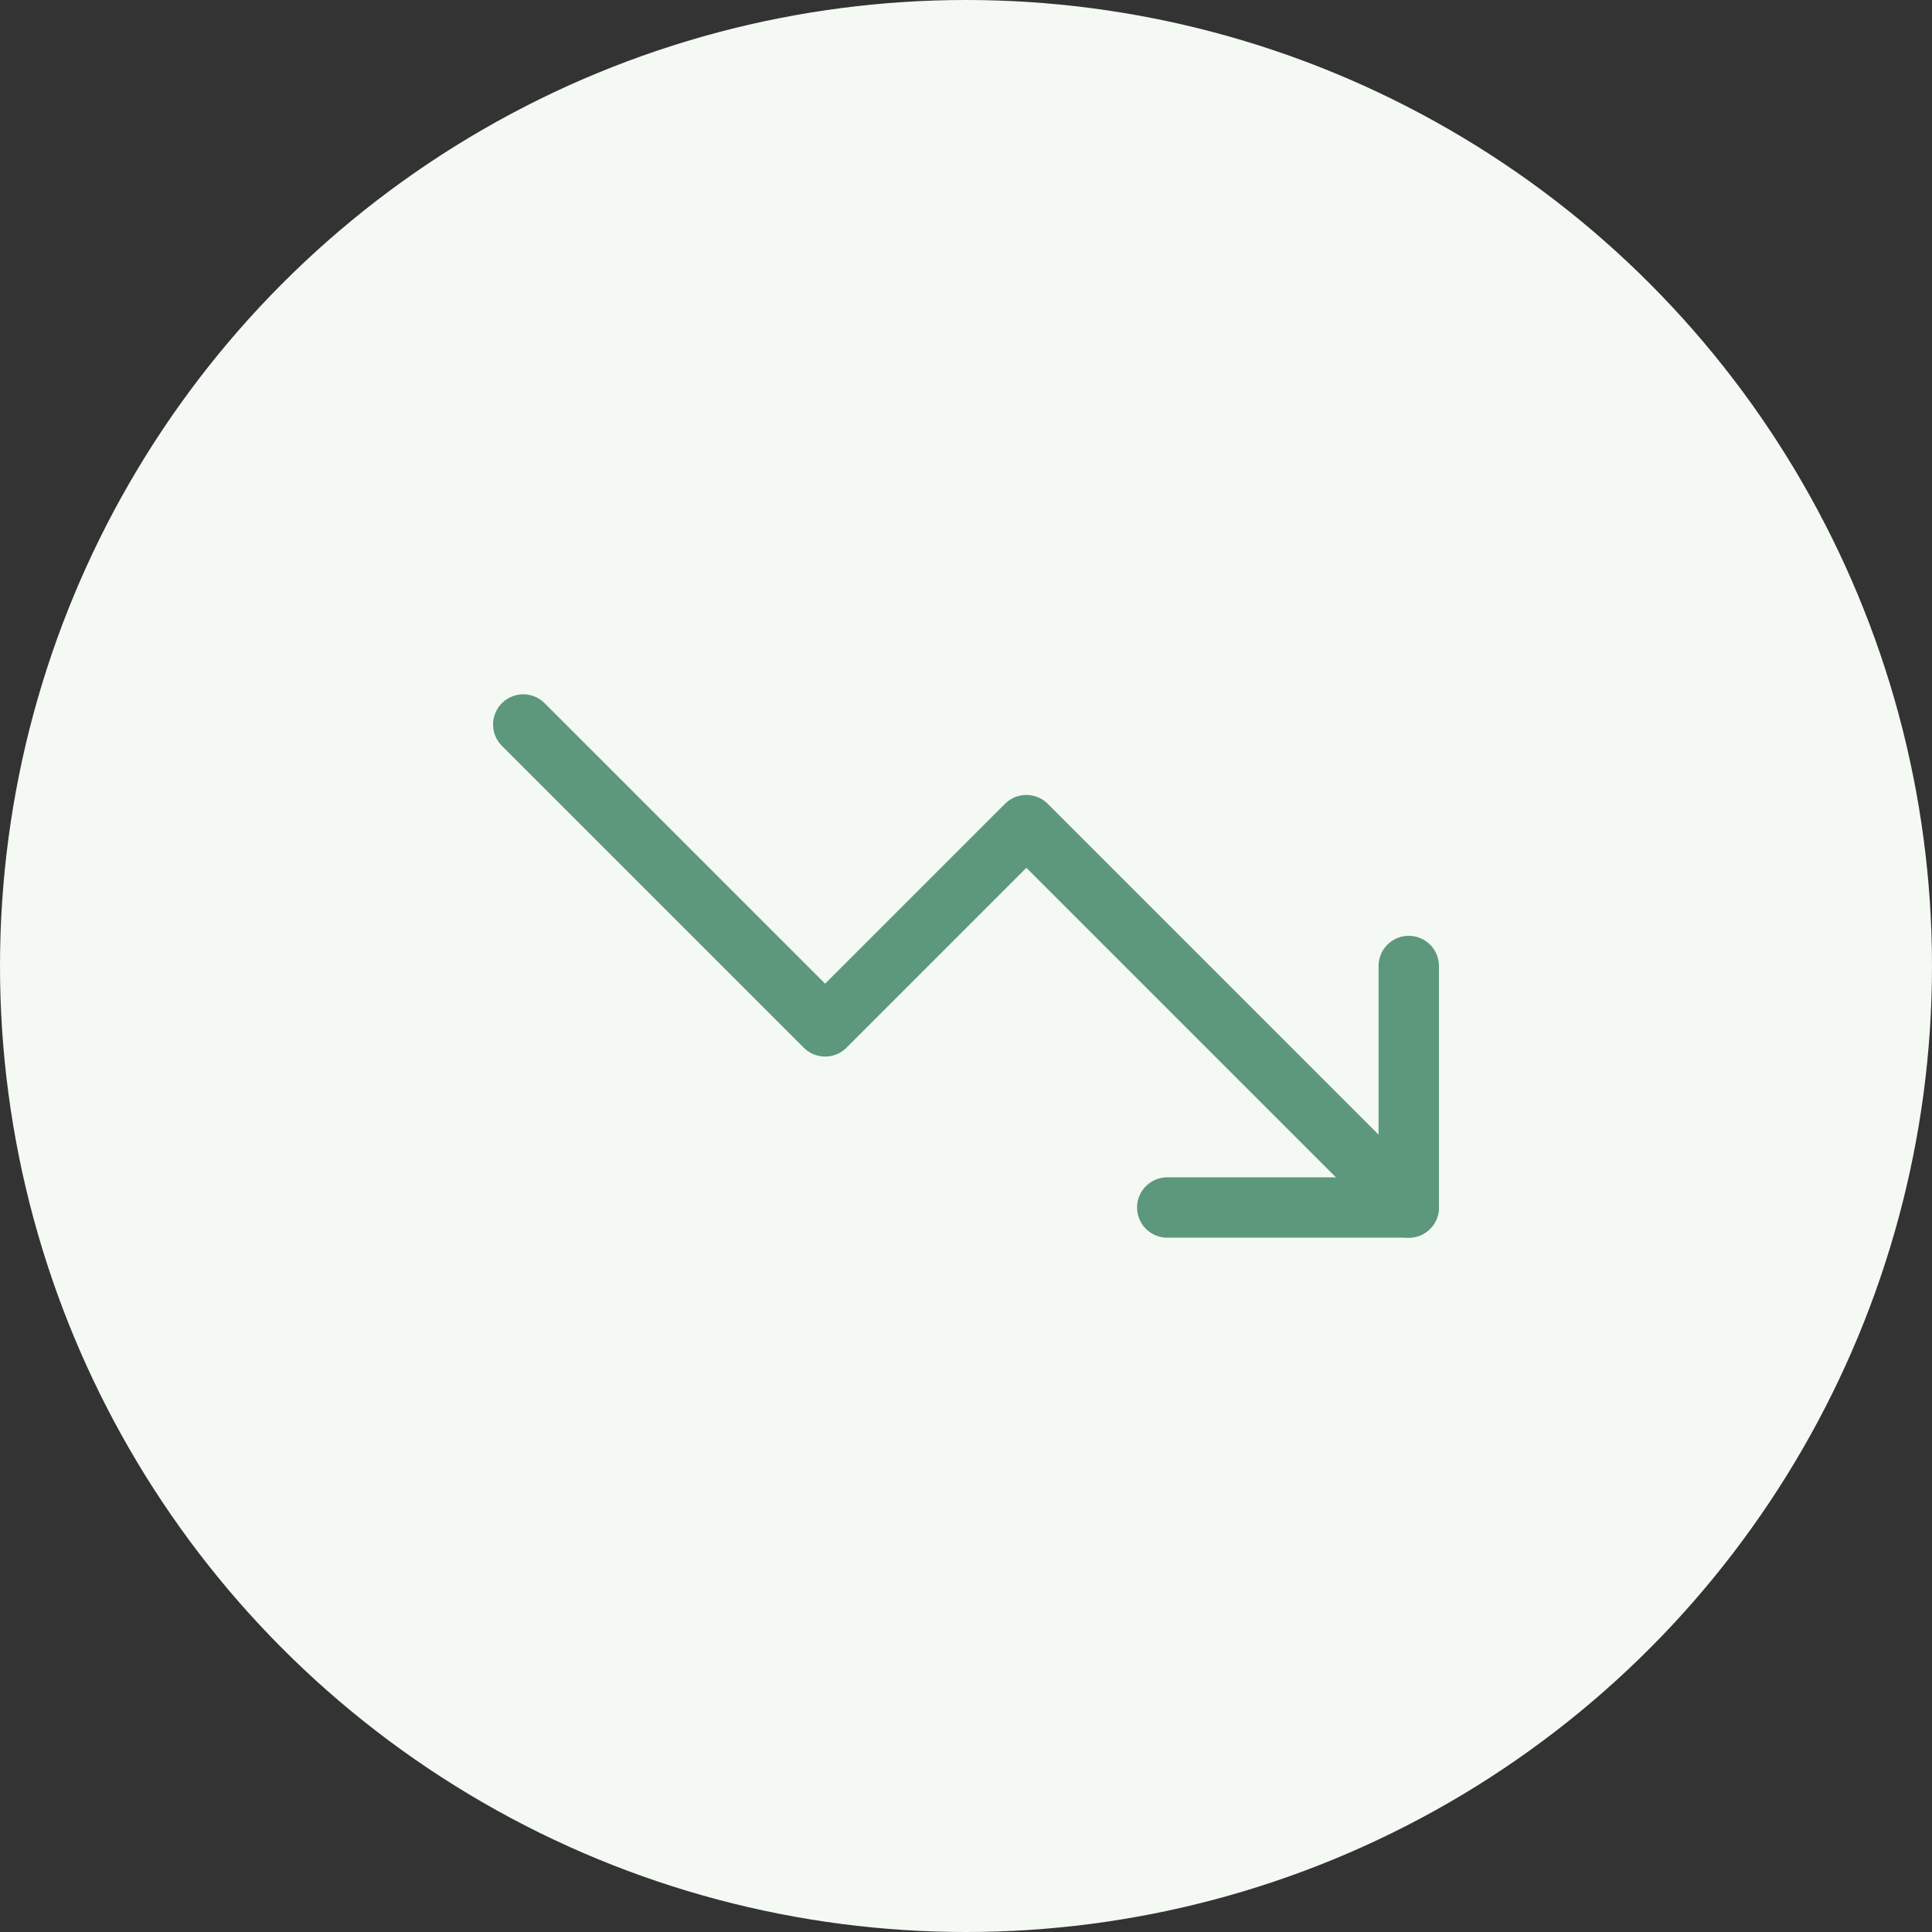 <?xml version="1.0" encoding="UTF-8"?> <svg xmlns="http://www.w3.org/2000/svg" width="48" height="48" viewBox="0 0 48 48" fill="none"><rect x="0" y="0" width="48" height="48" fill="#333333" stroke="none"/><circle cx="24" cy="24" r="24" fill="#F4F9F4"></circle><path d="M35 30L25.5 20.5L20.5 25.5L13 18" stroke="#5D987C" stroke-width="1.5" stroke-linecap="round" stroke-linejoin="round"></path><path d="M29 30H35V24" stroke="#5D987C" stroke-width="1.5" stroke-linecap="round" stroke-linejoin="round"></path></svg> 